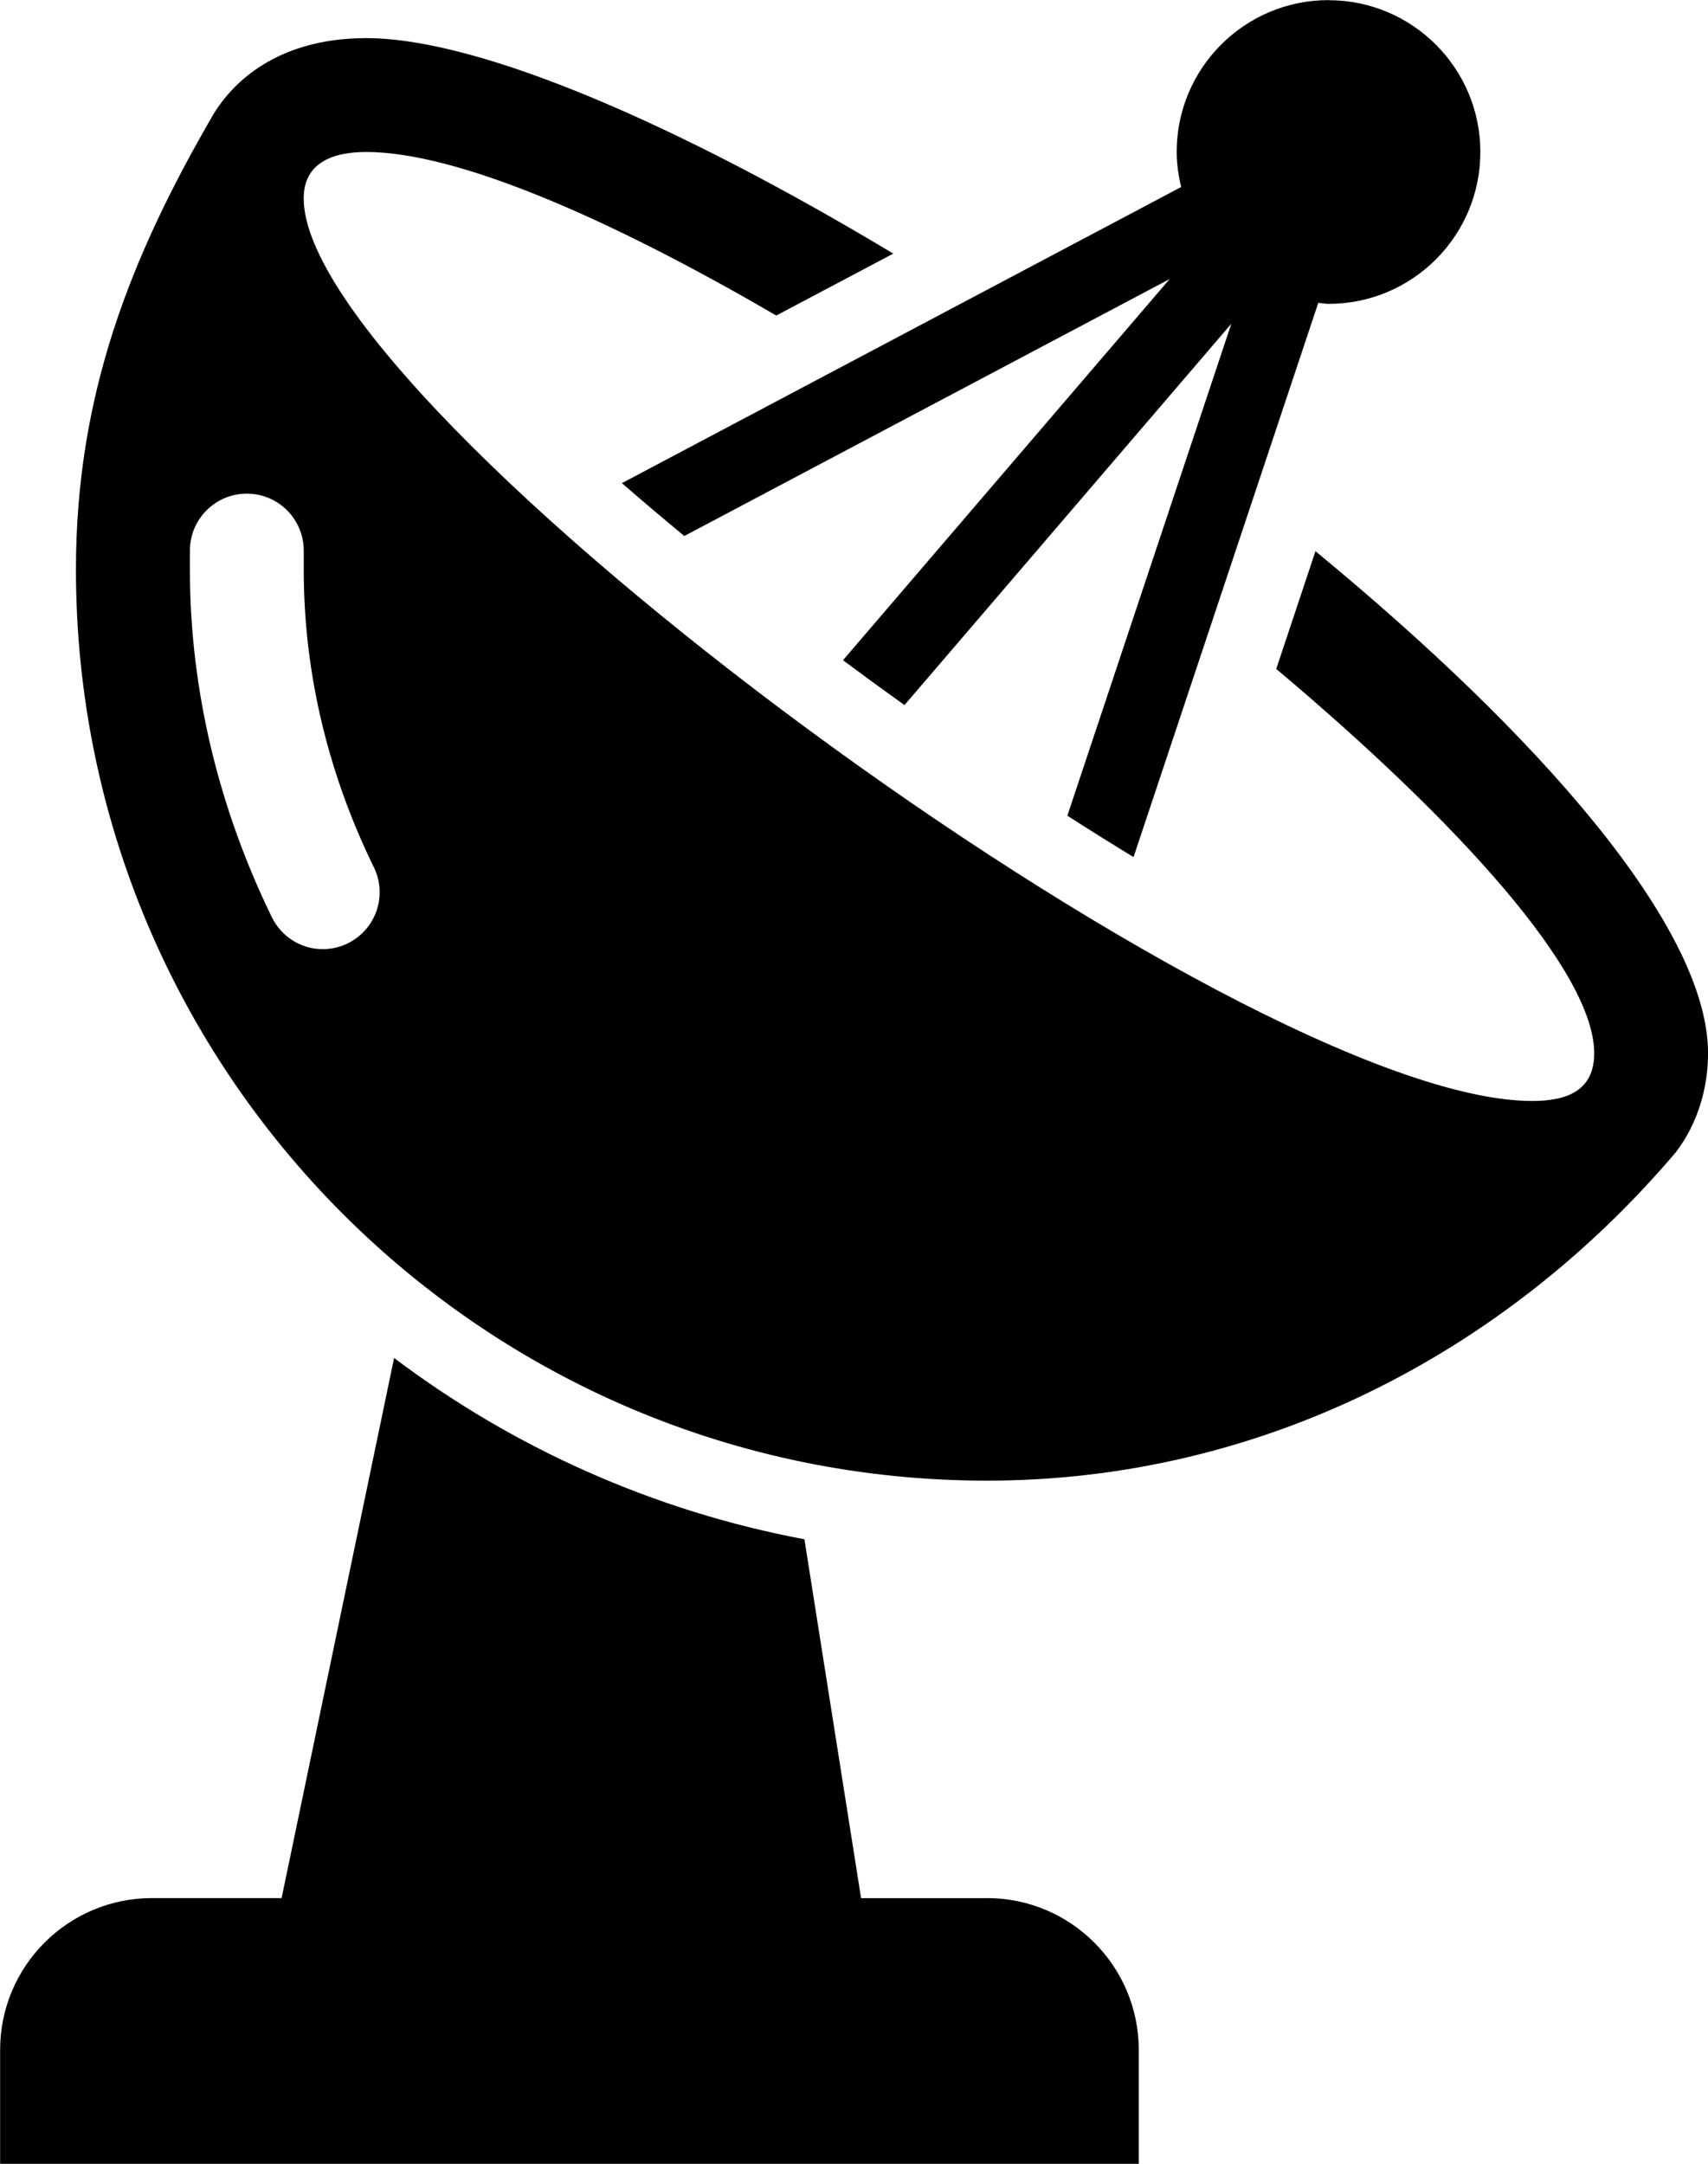 <?xml version="1.0" encoding="UTF-8"?>
<!DOCTYPE svg PUBLIC '-//W3C//DTD SVG 1.0//EN'
          'http://www.w3.org/TR/2001/REC-SVG-20010904/DTD/svg10.dtd'>
<svg height="548.1" preserveAspectRatio="xMidYMid meet" version="1.0" viewBox="76.9 19.2 432.7 548.1" width="432.7" xmlns="http://www.w3.org/2000/svg" xmlns:xlink="http://www.w3.org/1999/xlink" zoomAndPan="magnify"
><g id="change1_1"
  ><path d="m326.92,500h-31.88l-14.35-90.9c-38.45-7.22-73.84-23.23-103.95-45.92l-28.5,136.81h-32.85c-21.24,0-38.46,17.22-38.46,38.46v28.85h288.46v-28.85c0-21.24-17.22-38.46-38.46-38.46Z"
  /></g
  ><g id="change1_2"
  ><path d="m410.16,158.81l-9.94,29.83c46.4,39.04,80.55,76.85,80.55,97.34,0,9.21-6.47,12.1-15.69,12.1-74.5,0-311.24-175.01-311.24-228.64,0-8.87,7.11-11.74,15.84-11.74,22.95,0,61.55,16.74,103.87,41.43l29.65-15.69c-53.69-32.26-104.55-54.58-133.52-54.58-19.04,0-31.64,8.09-38.48,18.89-21.58,37-35.06,71.93-35.06,115.73,0,127.45,103.32,230.77,230.77,230.77,68.82,0,130.92-31.82,174.56-83.2,5.5-7.24,8.14-16.17,8.14-25.06,0-31.97-43-80.69-99.46-127.17Zm-251.5,100.81c-5.65,0-10.5-3.28-12.86-8.02-13.1-26.88-20.79-56.81-20.79-88.13v-4.81c0-7.97,6.46-14.42,14.42-14.42s14.42,6.46,14.42,14.42v4.81c0,27.28,6.67,52.85,17.96,75.82.81,1.81,1.27,3.8,1.27,5.91,0,7.97-6.46,14.42-14.42,14.42Z"
  /></g
  ><g id="change1_3"
  ><path d="m413.46,19.23c-21.24,0-38.46,17.22-38.46,38.46,0,3.07.45,6.02,1.13,8.88l-141.68,75.01c5.07,4.41,10.35,8.87,15.81,13.39l122.96-65.09-82.76,96.56c5.14,3.82,10.34,7.61,15.58,11.36l82.8-96.59-41.54,124.61c5.63,3.61,11.23,7.11,16.77,10.48l46.8-140.39c.88.06,1.71.26,2.6.26,21.24,0,38.46-17.22,38.46-38.46s-17.22-38.46-38.46-38.46Z"
  /></g
></svg
>
